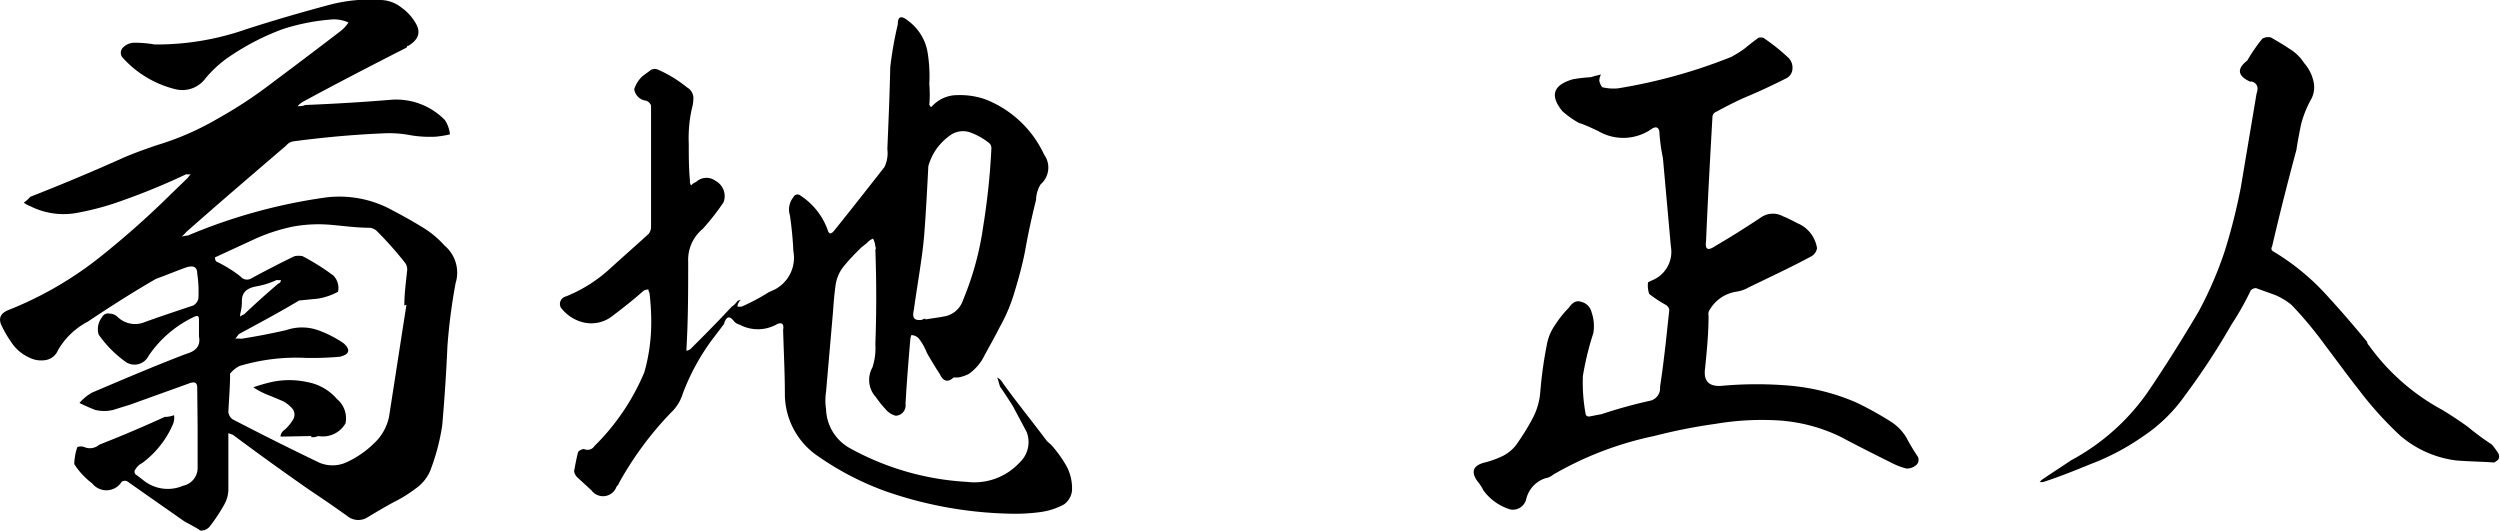 <svg xmlns="http://www.w3.org/2000/svg" viewBox="0 0 129.29 27.44"><g id="レイヤー_2" data-name="レイヤー 2"><g id="コンテンツ"><path d="M10.2,20.06c0-.27-.12-.36-.48-.21l-3,1.08-.87.27a2,2,0,0,1-.93,0q-.45-.18-.81-.36a2.36,2.36,0,0,1,.66-.54c1.62-.69,3.24-1.38,4.86-2,.54-.15.75-.45.66-.9v-.84c0-.24-.06-.27-.3-.15a5.84,5.84,0,0,0-2.31,2,.81.81,0,0,1-1.23.27A5.88,5.88,0,0,1,5.1,17.3a1,1,0,0,1,.18-.9.34.34,0,0,1,.39-.18.59.59,0,0,1,.42.18,1.31,1.31,0,0,0,1.44.24c.84-.3,1.65-.57,2.46-.84a.54.54,0,0,0,.27-.36,6.29,6.29,0,0,0-.06-1.29c0-.36-.21-.45-.63-.3s-1,.39-1.5.57c-1.2.69-2.37,1.44-3.54,2.22A3.81,3.81,0,0,0,3,18.11a.84.84,0,0,1-.63.51,1.38,1.38,0,0,1-.9-.15,2.12,2.12,0,0,1-.87-.75,5.77,5.77,0,0,1-.54-.93c-.15-.36,0-.6.36-.75A18.66,18.66,0,0,0,5,13.43,45.62,45.62,0,0,0,8.88,10l.84-.81a.8.8,0,0,1,.15-.18.66.66,0,0,1-.24,0,34.11,34.11,0,0,1-3.27,1.35,14.19,14.19,0,0,1-2.28.63,3.82,3.82,0,0,1-2.52-.33,1.22,1.22,0,0,1-.33-.18,1.57,1.57,0,0,0,.33-.3q2.43-.95,4.77-2c.54-.24,1.14-.45,1.74-.66a14.36,14.36,0,0,0,3.18-1.38A22.74,22.74,0,0,0,14,4.34c1.2-.9,2.4-1.8,3.57-2.7a1.72,1.72,0,0,0,.45-.48A1.94,1.94,0,0,0,17.25,1a10.83,10.83,0,0,0-2.64.51A12.78,12.78,0,0,0,11.76,3,5.89,5.89,0,0,0,10.59,4.1a1.48,1.48,0,0,1-1.53.51A5.38,5.38,0,0,1,6.36,3a.38.38,0,0,1,0-.54A.84.84,0,0,1,7,2.21,6,6,0,0,1,8,2.3a14,14,0,0,0,4.71-.78C14.1,1.07,15.54.65,17,.26A8.11,8.11,0,0,1,19.71,0a1.8,1.8,0,0,1,1.05.39,2.54,2.54,0,0,1,.72.78c.3.48.18.87-.36,1.2-.06,0-.06,0-.09.09-1.77.9-3.57,1.83-5.34,2.79a1.17,1.17,0,0,0-.3.24c.15,0,.27,0,.39-.06,1.5-.06,3-.15,4.44-.27A3.52,3.52,0,0,1,23,6.2a1.61,1.61,0,0,1,.27.75,5.6,5.6,0,0,1-.75.12A6.07,6.07,0,0,1,21.27,7,5.92,5.92,0,0,0,20,6.89c-1.62.06-3.24.21-4.83.42a.56.56,0,0,0-.36.21C13.08,9,11.34,10.49,9.63,12a1.81,1.81,0,0,1-.24.24,1.55,1.55,0,0,1,.33-.06,28.35,28.35,0,0,1,7-1.95,5.66,5.66,0,0,1,3.6.66q.77.4,1.44.81a5,5,0,0,1,1.23,1,1.83,1.83,0,0,1,.57,1.95,29.92,29.92,0,0,0-.42,3.24c-.06,1.38-.15,2.73-.27,4.11a11.07,11.07,0,0,1-.63,2.37,2.17,2.17,0,0,1-.75.9,6.91,6.91,0,0,1-1.11.69c-.45.24-.9.51-1.35.78a.9.9,0,0,1-1.08-.06Q17,26,16.05,25.37q-2-1.39-4-2.88l-.24-.09v.15c0,1,0,1.92,0,2.82a1.65,1.65,0,0,1-.21.72,8.81,8.81,0,0,1-.78,1.17.61.61,0,0,1-.45.18c-.27-.18-.57-.33-.84-.48l-2.1-1.47-.81-.57a.27.27,0,0,0-.33,0A.93.93,0,0,1,4.77,25,3.84,3.84,0,0,1,3.84,24,3,3,0,0,1,4,23.12a.52.52,0,0,1,.36,0A.73.73,0,0,0,5.13,23c1.14-.45,2.28-.93,3.39-1.44A1.26,1.26,0,0,0,9,21.47a.86.86,0,0,1-.06.48,4.93,4.93,0,0,1-1.59,2,.78.78,0,0,0-.33.3.2.2,0,0,0,.06.33l.39.3a2,2,0,0,0,2,.24.94.94,0,0,0,.75-.9V22.13h0ZM20.91,15.8c0-.63.09-1.23.15-1.86a.58.58,0,0,0-.12-.36,18.69,18.69,0,0,0-1.47-1.65.67.67,0,0,0-.33-.15c-.66,0-1.32-.09-2-.15a7.32,7.32,0,0,0-2,.09,9.32,9.32,0,0,0-2.07.69l-1.95.9c0,.06,0,.12.06.21a6.79,6.79,0,0,1,1.26.78.43.43,0,0,0,.57.09c.72-.39,1.47-.78,2.22-1.14a1,1,0,0,1,.42,0,11.89,11.89,0,0,1,1.59,1,.91.91,0,0,1,.24.84,3.28,3.28,0,0,1-1.08.36l-.93.09c-1,.6-2.07,1.17-3.12,1.74l-.18.24a.92.92,0,0,1,.3,0q1.17-.18,2.34-.45a2.5,2.5,0,0,1,1.62,0,5.71,5.71,0,0,1,1.35.69c.36.33.3.57-.21.69a16.57,16.57,0,0,1-1.74.06,10.19,10.19,0,0,0-3.45.42,1.6,1.6,0,0,0-.48.39c0,.66-.06,1.35-.09,2a.56.56,0,0,0,.21.36q2.25,1.17,4.5,2.25a1.75,1.75,0,0,0,1.35,0,5,5,0,0,0,1.47-1,2.58,2.58,0,0,0,.78-1.38c.3-1.92.6-3.87.9-5.79Zm-8.49.57a1.3,1.3,0,0,1,.21-.12c.57-.54,1.17-1.08,1.77-1.59a.16.16,0,0,0,.12-.18.59.59,0,0,1-.21,0,4.27,4.27,0,0,1-1.05.33c-.51.09-.75.33-.75.75s-.06.51-.09.72Zm2.1,6.21a.11.11,0,0,1,0-.09.48.48,0,0,1,.21-.27,2.38,2.38,0,0,0,.42-.51.5.5,0,0,0,0-.54,1.66,1.66,0,0,0-.51-.42L14,20.48a4.21,4.21,0,0,1-.9-.45,8.41,8.41,0,0,1,.93-.27,4.33,4.33,0,0,1,1.86,0,2.62,2.62,0,0,1,1.53.87,1.3,1.3,0,0,1,.45,1.26,1.35,1.35,0,0,1-1.41.66.76.76,0,0,1-.36.06v-.06Z"/><path d="M45.87,25.43a14.92,14.92,0,0,1-3.51-1.8,3.89,3.89,0,0,1-1.77-3.27c0-1.08-.06-2.19-.09-3.3.06-.33-.09-.42-.36-.27a2,2,0,0,1-1.89,0,.61.61,0,0,1-.27-.15c-.24-.33-.42-.3-.54.12l-.66.87a11.48,11.48,0,0,0-1.47,2.73,2.26,2.26,0,0,1-.63,1A17.32,17.32,0,0,0,32,25c0,.06-.09.12-.12.18a.74.74,0,0,1-1.29.18l-.75-.69a.57.57,0,0,1-.15-.3c.06-.33.12-.66.21-1a.48.48,0,0,1,.3-.15.42.42,0,0,0,.54-.15,11.73,11.73,0,0,0,2.58-3.81,9.4,9.4,0,0,0,.36-2.58,13.08,13.08,0,0,0-.09-1.53.43.43,0,0,1-.06-.18.57.57,0,0,0-.24.06c-.54.48-1.11.93-1.71,1.38a1.77,1.77,0,0,1-1.38.27,2.07,2.07,0,0,1-1.2-.78.4.4,0,0,1,.27-.57,7.53,7.53,0,0,0,2.28-1.44c.69-.63,1.38-1.23,2-1.8a.6.6,0,0,0,.12-.39V5.45a.47.47,0,0,0-.24-.24.7.7,0,0,1-.63-.6,1.54,1.54,0,0,1,.45-.69l.33-.24A.41.41,0,0,1,34,3.59a6.51,6.51,0,0,1,1.53.93.65.65,0,0,1,.33.51,2.13,2.13,0,0,1-.09.63,7.06,7.06,0,0,0-.15,1.77c0,.63,0,1.26.06,1.89,0,.09,0,.18.06.27A.63.63,0,0,1,36,9.41.78.78,0,0,1,37,9.35a.9.9,0,0,1,.42,1.11,12.17,12.17,0,0,1-1.08,1.38,2.07,2.07,0,0,0-.75,1.68c0,1.5,0,3-.09,4.53v.09a.46.46,0,0,0,.21-.09c.72-.72,1.44-1.44,2.13-2.19a1,1,0,0,0,.3-.3l.18-.06a.65.65,0,0,0-.12.15.43.43,0,0,0-.06.21h.21a10.71,10.71,0,0,0,1.41-.75l.27-.12a1.85,1.85,0,0,0,1-2,18.6,18.6,0,0,0-.18-1.86,1,1,0,0,1,.18-.93.23.23,0,0,1,.36-.09,3.56,3.56,0,0,1,1.41,1.77c.06.24.18.24.33.06.87-1.08,1.74-2.19,2.61-3.3a1.66,1.66,0,0,0,.15-.93c.06-1.41.12-2.82.15-4.23a19.12,19.12,0,0,1,.39-2.22q0-.63.54-.18a2.54,2.54,0,0,1,1,1.62,7.72,7.72,0,0,1,.09,1.65,6.49,6.49,0,0,1,0,1.08s.06.06.06.09,0,0,.06,0a1.76,1.76,0,0,1,1.32-.6,4,4,0,0,1,1.44.21A5.59,5.59,0,0,1,54,8a1.14,1.14,0,0,1-.18,1.53,1.59,1.59,0,0,0-.24.81c-.21.84-.39,1.65-.54,2.49s-.39,1.68-.63,2.46a8.88,8.88,0,0,1-.72,1.65c-.27.54-.57,1.05-.87,1.62a2.54,2.54,0,0,1-.72.78,1.91,1.91,0,0,1-.54.18h-.24q-.45.41-.72-.18c-.24-.36-.45-.72-.66-1.08a3,3,0,0,0-.42-.75.53.53,0,0,0-.39-.18,1.07,1.07,0,0,0-.06.3c-.09,1.08-.18,2.16-.24,3.27a.53.53,0,0,1-.51.6,1,1,0,0,1-.54-.36,4.67,4.67,0,0,1-.48-.6A1.31,1.31,0,0,1,45.12,19a3.22,3.22,0,0,0,.15-1.2c.06-1.62.06-3.24,0-4.89a.13.13,0,0,0,0-.15,1,1,0,0,0-.12-.42.85.85,0,0,0-.33.24c-.09.06-.18.15-.27.21-.3.3-.6.6-.87.93a2,2,0,0,0-.48,1.14c-.06.42-.09.84-.12,1.26l-.36,4.14a3,3,0,0,0,0,.9,2.39,2.39,0,0,0,1.2,2A14.1,14.1,0,0,0,50,24.92a3.18,3.18,0,0,0,2.73-1,1.44,1.44,0,0,0,.36-1.59L52.38,21c-.21-.33-.42-.66-.66-1-.06-.18-.09-.33-.15-.48a.72.72,0,0,1,.3.3c.72,1,1.47,1.92,2.19,2.88a1.15,1.15,0,0,0,.27.27,6.22,6.22,0,0,1,.81,1.11,2.41,2.41,0,0,1,.3,1.29,1,1,0,0,1-.42.72,3.52,3.52,0,0,1-1.2.39,9.76,9.76,0,0,1-1.32.09A20.84,20.84,0,0,1,45.87,25.43Zm2-8.91c.33-.06.63-.09.93-.15a1.24,1.24,0,0,0,1-.84,15.51,15.51,0,0,0,1.05-3.84,35.78,35.78,0,0,0,.42-4,.37.37,0,0,0-.09-.27,3.39,3.39,0,0,0-1-.57,1.13,1.13,0,0,0-1,.12,3.13,3.13,0,0,0-.72.69,3,3,0,0,0-.45.93c-.06,1.17-.12,2.34-.21,3.51s-.36,2.61-.54,3.93c-.09.39,0,.57.42.51a.43.43,0,0,1,.18-.06Z"/><path d="M86.1,15.74a6.33,6.33,0,0,1-.81-.54,1.33,1.33,0,0,1-.06-.6l.18-.09a1.59,1.59,0,0,0,1-1.77L86,8.18a9.53,9.53,0,0,1-.18-1.29c0-.3-.18-.39-.42-.21a2.56,2.56,0,0,1-2.76.09c-.33-.15-.63-.3-1-.42a4.86,4.86,0,0,1-.84-.6c-.66-.81-.48-1.35.54-1.65A7,7,0,0,1,82.17,4a.88.88,0,0,0,.27-.06l.36-.09a.68.68,0,0,0-.09.33.84.84,0,0,0,.15.33,2.47,2.47,0,0,0,.81.06,27.7,27.7,0,0,0,5.85-1.62,5.82,5.82,0,0,0,.72-.45c.21-.18.45-.36.69-.54a.42.42,0,0,1,.27,0,10.17,10.17,0,0,1,1.26,1,.71.71,0,0,1,.24.57.58.58,0,0,1-.3.51c-.72.36-1.41.69-2.16,1-.48.21-1,.48-1.5.75a.29.29,0,0,0-.18.27c-.12,2.13-.24,4.26-.33,6.42-.06.42.09.51.48.24.78-.45,1.53-.93,2.31-1.44a1.09,1.09,0,0,1,1.2-.09c.24.09.51.24.75.36a1.67,1.67,0,0,1,1,1.29.61.61,0,0,1-.36.45c-1,.54-2.1,1.05-3.15,1.56a1.89,1.89,0,0,1-.69.24,1.92,1.92,0,0,0-1.35.93.37.37,0,0,0-.06.3c0,.93-.09,1.83-.18,2.73q-.14,1,.9.9a19.91,19.91,0,0,1,3.54,0,11.07,11.07,0,0,1,3.39.87,17.28,17.28,0,0,1,1.8,1,2.52,2.52,0,0,1,.78.81,10.85,10.85,0,0,0,.6,1,.37.37,0,0,1-.06.39.72.72,0,0,1-.54.21,3.52,3.52,0,0,1-.72-.27c-.9-.45-1.8-.9-2.7-1.38a8.63,8.63,0,0,0-3.24-.84,14.42,14.42,0,0,0-3.21.18,28.38,28.38,0,0,0-3.18.63,17.45,17.45,0,0,0-5.22,2,.79.79,0,0,1-.39.18,1.5,1.5,0,0,0-1,1.08.71.71,0,0,1-.81.54,2.66,2.66,0,0,1-1.41-1,2,2,0,0,0-.27-.42c-.39-.51-.27-.84.3-1a4.82,4.82,0,0,0,1-.36,2,2,0,0,0,.78-.72,12.18,12.18,0,0,0,.75-1.23,3.5,3.5,0,0,0,.39-1.38A21.33,21.33,0,0,1,80,17.81a2.54,2.54,0,0,1,.42-1,5.27,5.27,0,0,1,.72-.9c.18-.27.39-.39.63-.3a.71.71,0,0,1,.54.54,2.16,2.16,0,0,1,.09,1.08,14.94,14.94,0,0,0-.54,2.22,9,9,0,0,0,.15,2,.18.18,0,0,0,.18.09l.63-.12a25.67,25.67,0,0,1,2.49-.69.66.66,0,0,0,.54-.72c.12-.78.21-1.53.3-2.31.06-.57.12-1.11.18-1.68A.4.4,0,0,0,86.1,15.74Z"/><path d="M127,23.81a5.48,5.48,0,0,1-2.88-1.29,18.37,18.37,0,0,1-2.16-2.4c-.57-.72-1.11-1.47-1.68-2.22a20.2,20.2,0,0,0-1.77-2.13,3.5,3.5,0,0,0-.84-.51l-1-.36a.37.37,0,0,0-.27.12,15,15,0,0,1-1,1.77A36.28,36.28,0,0,1,113,20.45a8.22,8.22,0,0,1-2.19,2.13A12.29,12.29,0,0,1,108.12,24c-.81.33-1.62.66-2.46.93h-.18l.12-.12c.48-.33,1-.66,1.5-1a11.41,11.41,0,0,0,4-3.57q1.35-2,2.61-4.14A19.52,19.52,0,0,0,115.05,13a30,30,0,0,0,.84-3.33c.27-1.62.54-3.21.81-4.83q.18-.5-.27-.63a.11.11,0,0,1-.09,0c-.63-.3-.66-.66-.12-1.08A8.63,8.63,0,0,1,117,2a.6.6,0,0,1,.45-.06c.3.18.63.36.93.57a2.32,2.32,0,0,1,.78.75,2.12,2.12,0,0,1,.48.93,1.3,1.3,0,0,1-.15,1A5.52,5.52,0,0,0,119,6.44c-.09.45-.18.9-.24,1.32q-.67,2.47-1.26,5a.16.16,0,0,0,.06.24,12.1,12.1,0,0,1,2.64,2.13c.78.84,1.5,1.68,2.22,2.55a.26.26,0,0,0,.09.18,11.24,11.24,0,0,0,3.78,3.33c.45.27.9.57,1.32.87a13.69,13.69,0,0,0,1.26.93,4.29,4.29,0,0,1,.33.45.33.33,0,0,1,0,.33,1.27,1.27,0,0,1-.21.15C128.37,23.87,127.68,23.87,127,23.81Z"/></g></g></svg>
